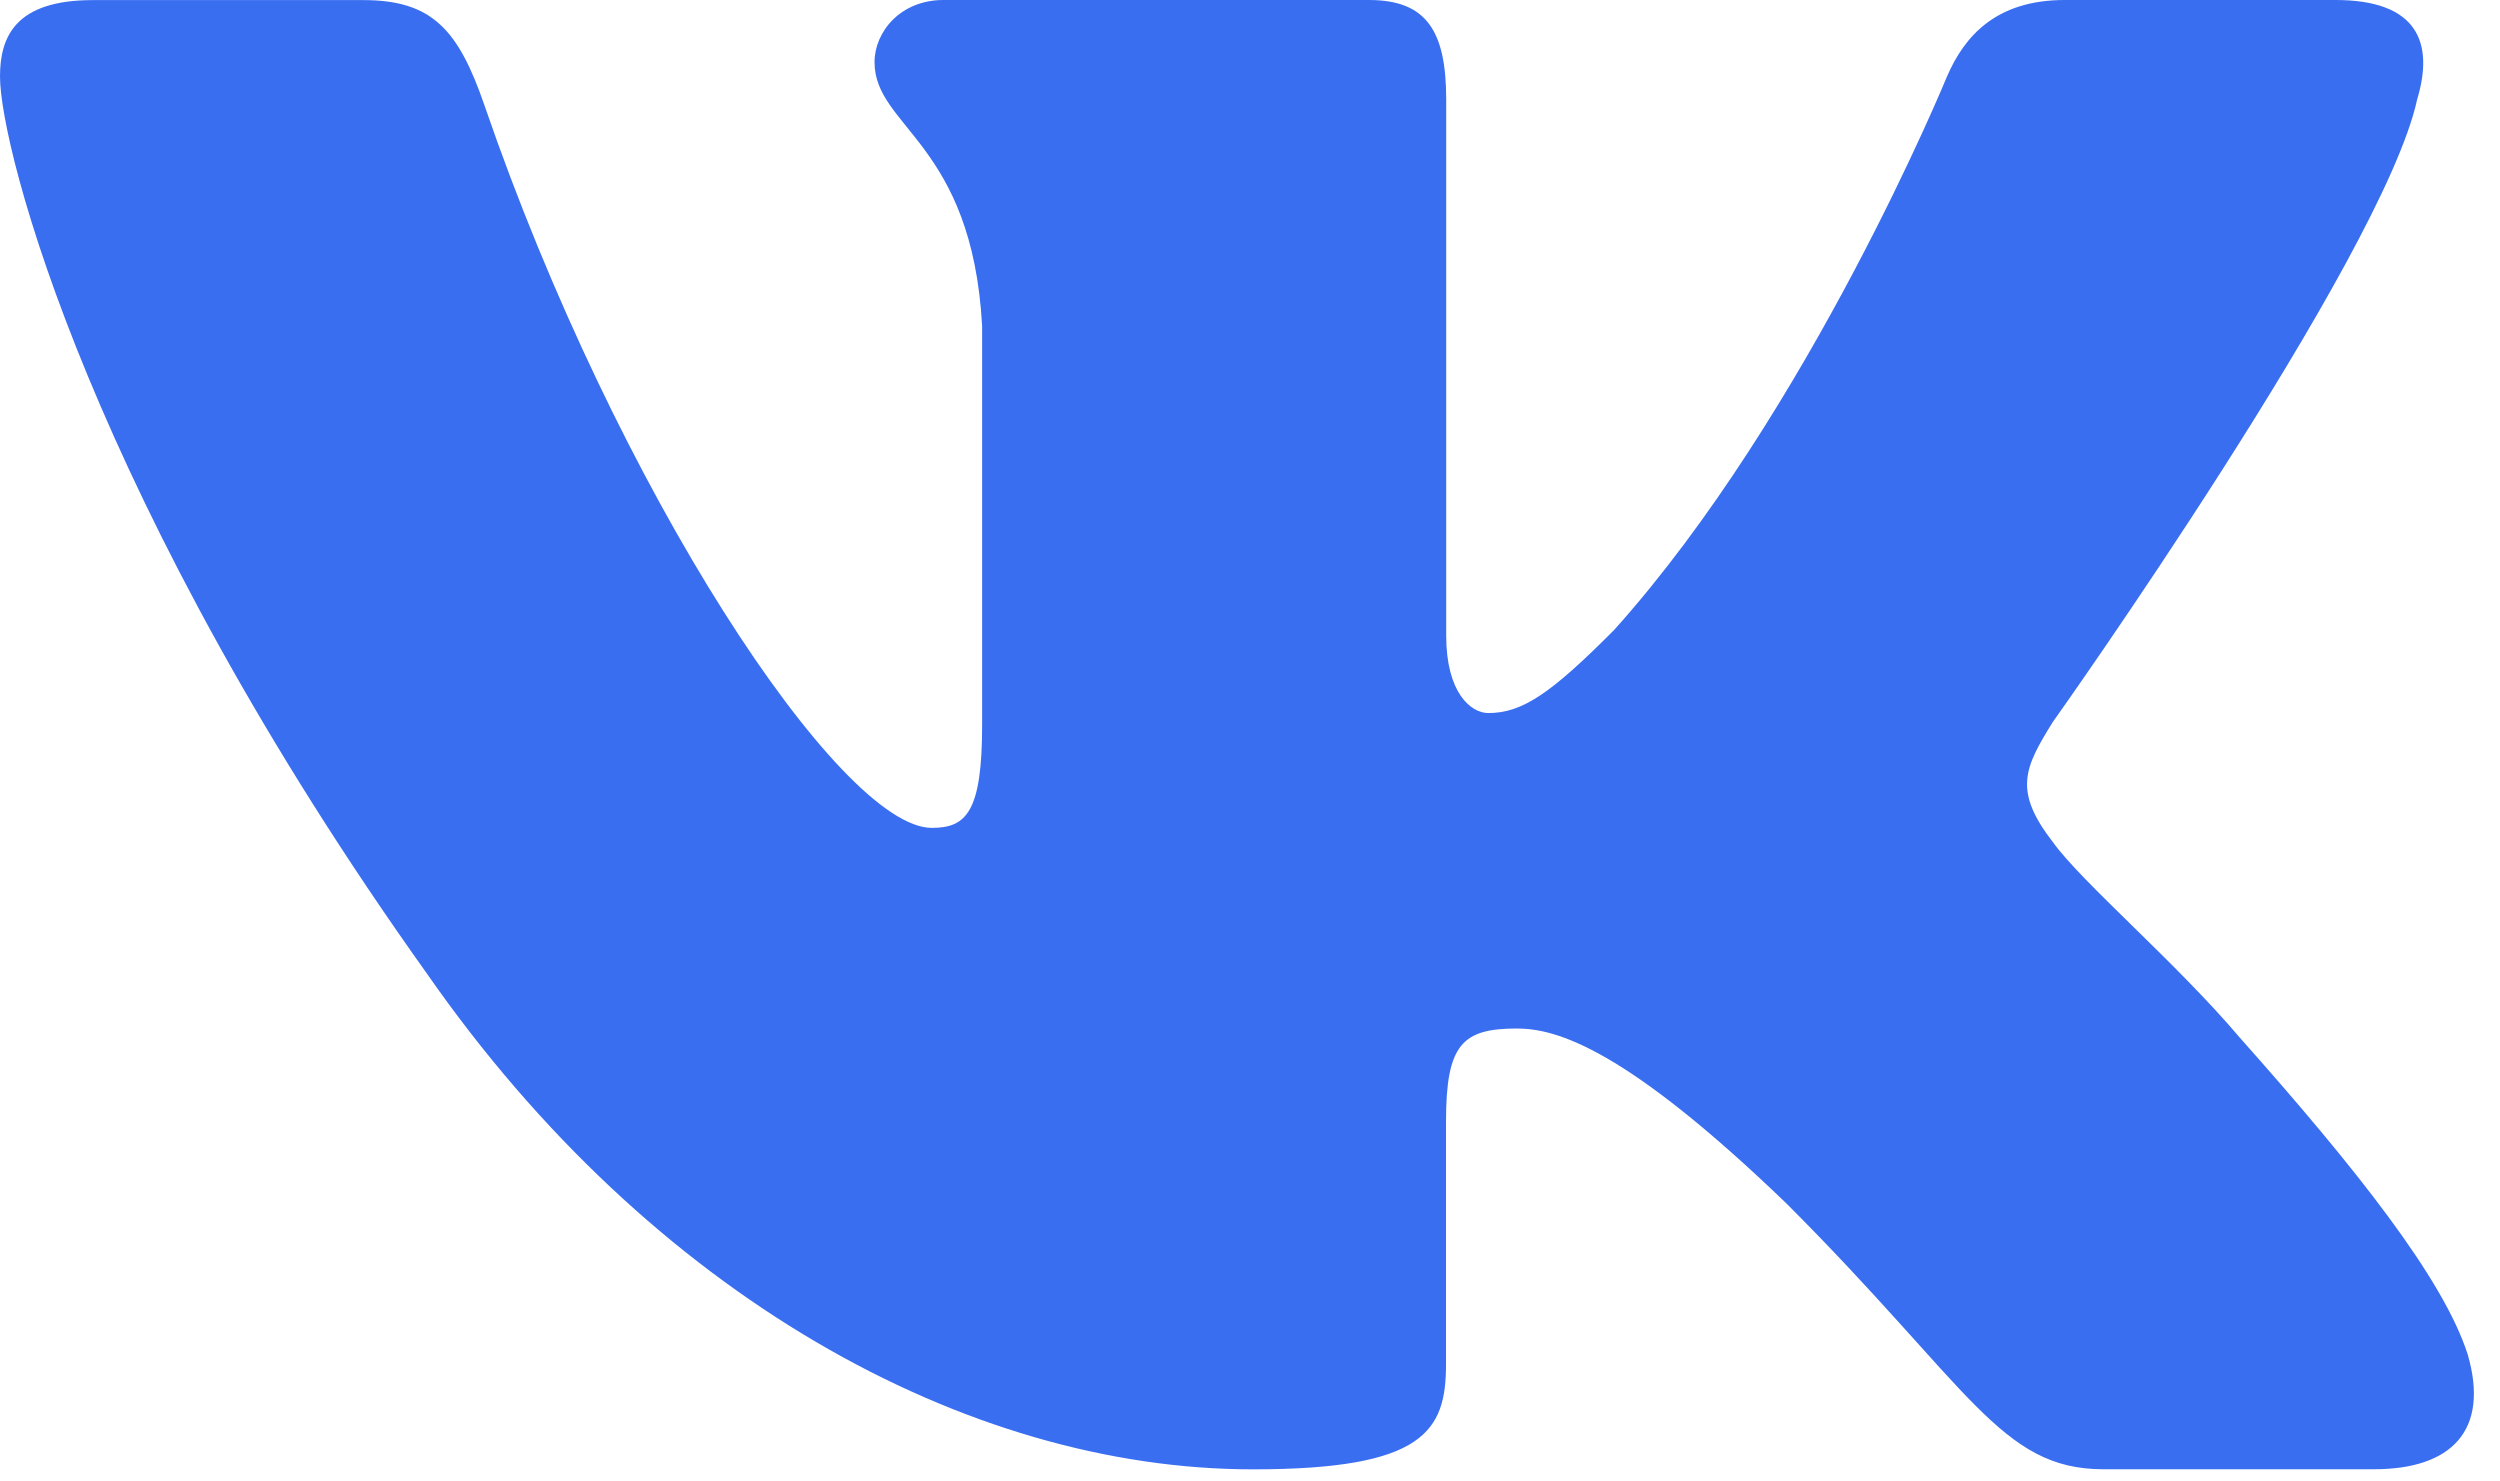 <?xml version="1.0" encoding="UTF-8"?> <svg xmlns="http://www.w3.org/2000/svg" width="27" height="16" viewBox="0 0 27 16" fill="none"> <path d="M26.105 1.075C26.292 0.455 26.105 0 25.223 0H22.299C21.555 0 21.215 0.393 21.028 0.825C21.028 0.825 19.541 4.451 17.435 6.801C16.755 7.485 16.444 7.701 16.073 7.701C15.888 7.701 15.619 7.485 15.619 6.865V1.075C15.619 0.331 15.404 0 14.784 0H10.189C9.725 0 9.445 0.344 9.445 0.672C9.445 1.376 10.499 1.539 10.607 3.523V7.827C10.607 8.769 10.437 8.941 10.064 8.941C9.073 8.941 6.663 5.303 5.232 1.137C4.953 0.328 4.672 0.001 3.925 0.001H1.003C0.167 0.001 0 0.395 0 0.827C0 1.603 0.991 5.443 4.615 10.521C7.031 13.989 10.432 15.869 13.531 15.869C15.388 15.869 15.617 15.452 15.617 14.732V12.111C15.617 11.276 15.795 11.108 16.383 11.108C16.815 11.108 17.559 11.327 19.293 12.997C21.275 14.979 21.603 15.868 22.716 15.868H25.639C26.473 15.868 26.891 15.451 26.651 14.627C26.388 13.807 25.441 12.613 24.185 11.201C23.503 10.396 22.483 9.529 22.172 9.096C21.739 8.537 21.864 8.291 22.172 7.795C22.173 7.796 25.735 2.78 26.105 1.075Z" fill="#3A6EF1"></path> </svg> 